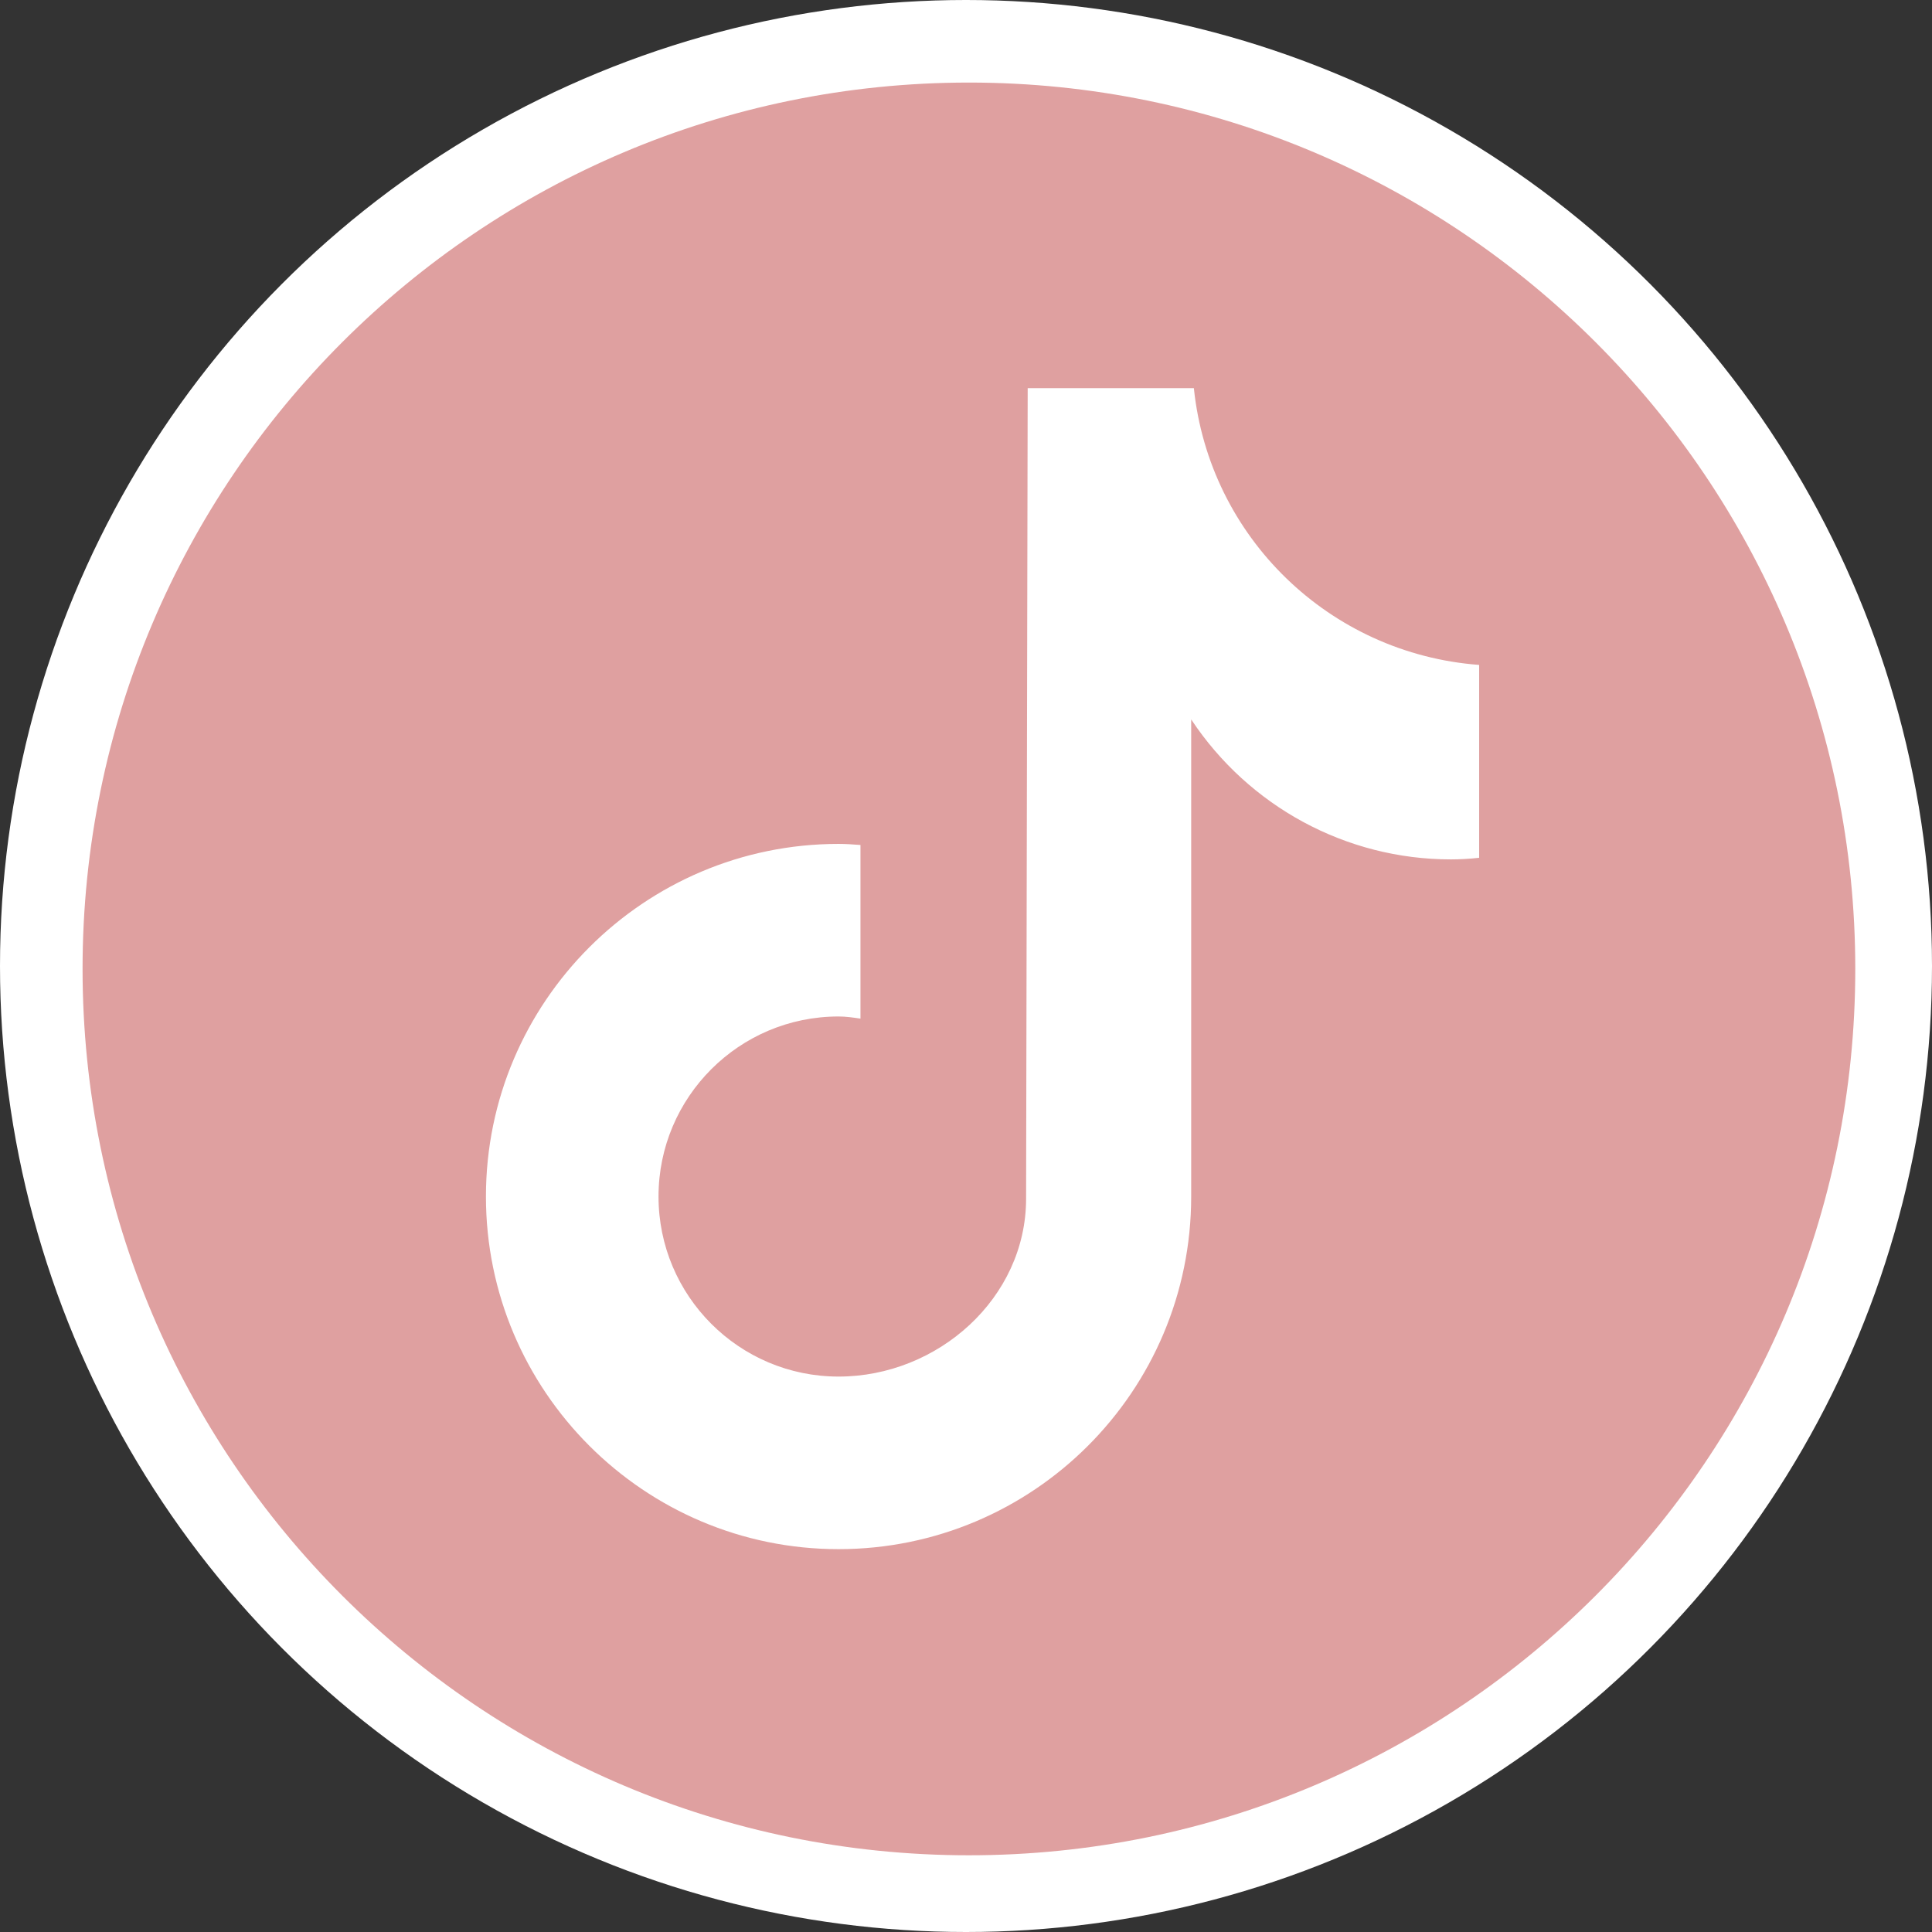 <?xml version="1.0" encoding="UTF-8"?>
<svg xmlns="http://www.w3.org/2000/svg" width="117" height="117" viewBox="0 0 117 117" fill="none">
  <rect x="0" y="0" width="117" height="117" fill="#333333" stroke="none"/>
  <circle cx="58.5" cy="58.5" r="58.5" fill="white"></circle>
  <path d="M58.677 5C29.04 5 5 29.04 5 58.677C5 88.314 29.04 112.354 58.677 112.354C88.314 112.354 112.354 88.314 112.354 58.677C112.354 29.04 88.314 5 58.677 5ZM89.576 51.947C88.994 52.012 88.411 52.044 87.861 52.044C81.52 52.044 75.631 48.841 72.137 43.567V72.46C72.137 84.27 62.56 93.815 50.782 93.815C39.005 93.815 29.428 84.238 29.428 72.46C29.428 60.683 39.005 51.106 50.782 51.106C51.235 51.106 51.656 51.138 52.109 51.171V61.686C51.656 61.621 51.235 61.557 50.782 61.557C44.764 61.557 39.879 66.442 39.879 72.46C39.879 78.478 44.764 83.364 50.782 83.364C56.8 83.364 62.139 78.608 62.139 72.59L62.236 23.507H72.299C73.237 32.534 80.517 39.587 89.576 40.267V51.98V51.947Z" fill="#DFA0A0"></path>
</svg>
